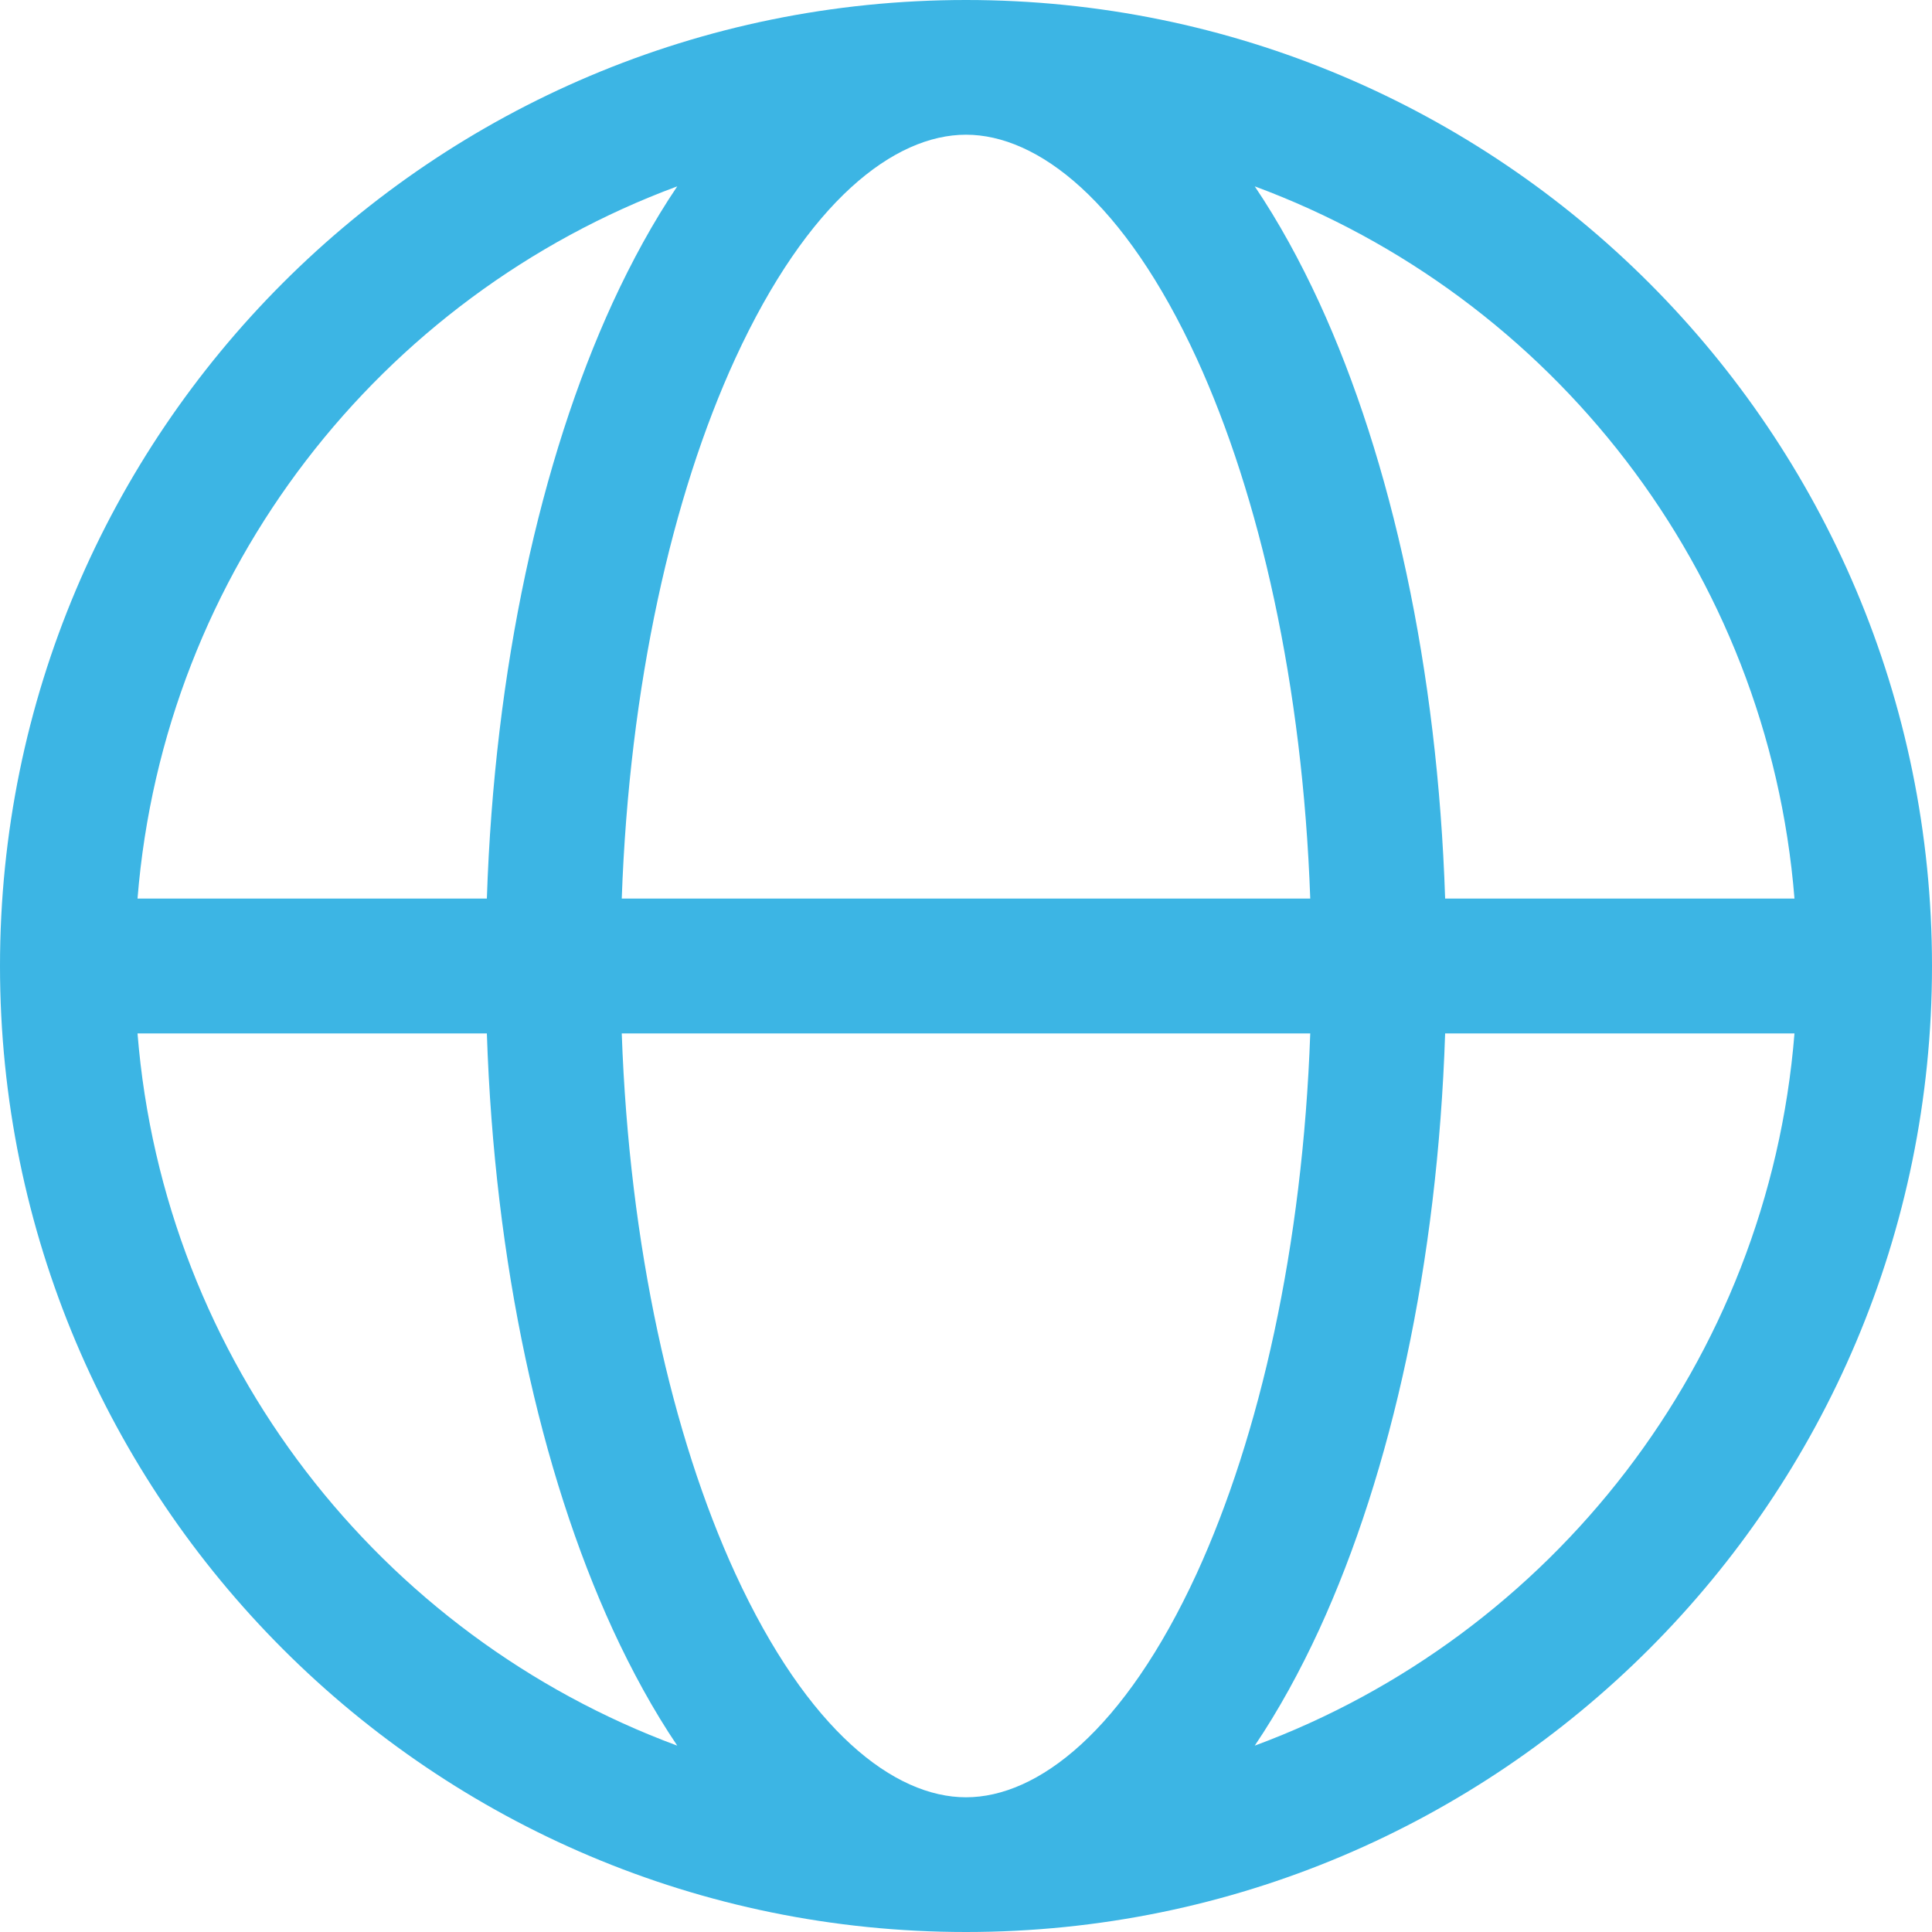 <svg width="11" height="11" viewBox="0 0 11 11" fill="none" xmlns="http://www.w3.org/2000/svg">
<path fill-rule="evenodd" clip-rule="evenodd" d="M0.783 5.116H2.772C2.815 3.811 3.076 2.621 3.489 1.722C3.597 1.488 3.719 1.264 3.856 1.061C2.167 1.686 0.933 3.248 0.783 5.116ZM5.5 0C2.462 0 0 2.462 0 5.5C0 8.538 2.462 11 5.5 11C8.538 11 11 8.538 11 5.5C11 2.462 8.538 0 5.5 0ZM5.5 0.767C5.092 0.767 4.599 1.144 4.186 2.042C3.826 2.826 3.583 3.902 3.54 5.116H7.46C7.417 3.902 7.173 2.826 6.814 2.042C6.401 1.144 5.908 0.767 5.5 0.767ZM8.228 5.116C8.185 3.811 7.924 2.621 7.511 1.722C7.403 1.488 7.281 1.264 7.144 1.061C8.833 1.686 10.067 3.248 10.217 5.116H8.228ZM7.46 5.884H3.54C3.583 7.098 3.826 8.174 4.186 8.958C4.599 9.856 5.092 10.233 5.5 10.233C5.908 10.233 6.401 9.856 6.814 8.958C7.173 8.174 7.417 7.098 7.46 5.884ZM7.144 9.939C7.281 9.736 7.403 9.512 7.511 9.278C7.924 8.379 8.185 7.189 8.228 5.884H10.217C10.067 7.752 8.833 9.314 7.144 9.939ZM3.856 9.939C3.719 9.736 3.597 9.512 3.489 9.278C3.076 8.379 2.815 7.189 2.772 5.884H0.783C0.933 7.752 2.167 9.314 3.856 9.939Z" fill="#3CB5E4"/>
</svg>
